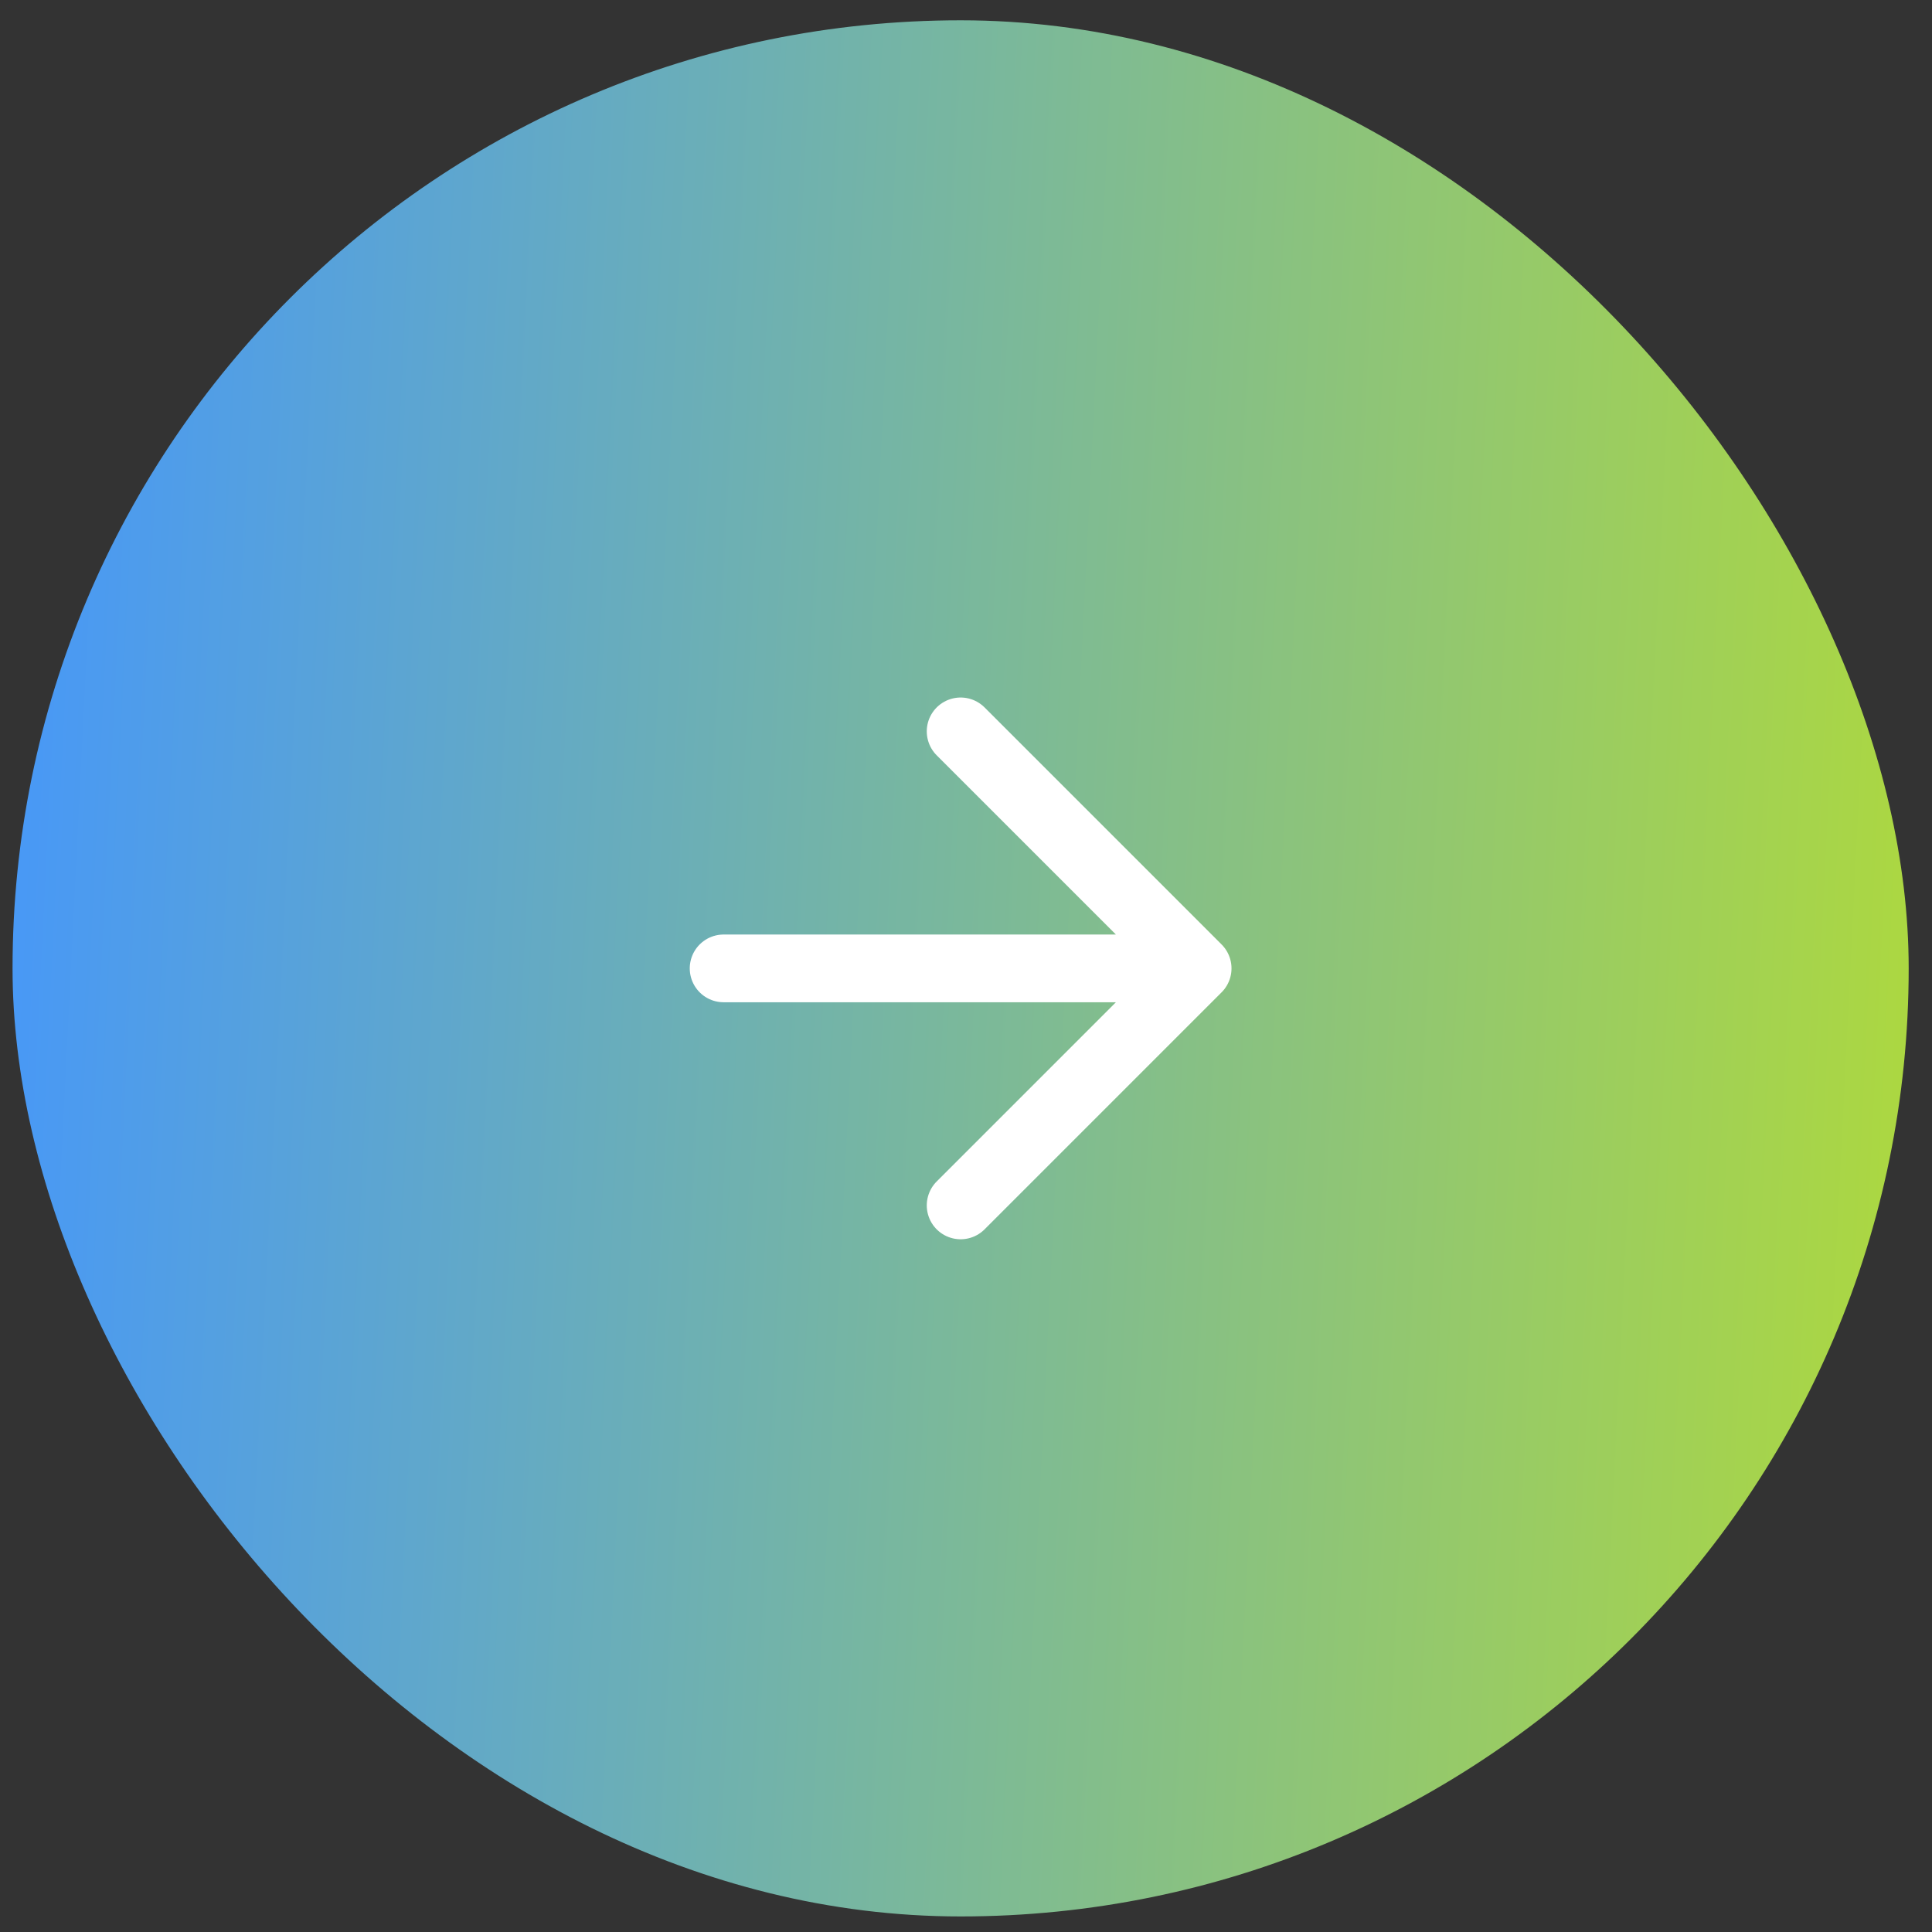 <svg width="59" height="59" viewBox="0 0 59 59" fill="none" xmlns="http://www.w3.org/2000/svg">
<rect x="0" y="0" width="59" height="59" fill="#333333" stroke="none"/>
<rect x="0.383" y="0.62" width="57.905" height="57.905" rx="28.953" fill="url(#paint0_linear_12_3780)"/>
<path d="M22.098 29.573H36.574M36.574 29.573L29.336 36.811M36.574 29.573L29.336 22.335" stroke="white" stroke-width="2.068" stroke-linecap="round" stroke-linejoin="round"/>
<defs>
<linearGradient id="paint0_linear_12_3780" x1="0.383" y1="0.62" x2="61.026" y2="3.646" gradientUnits="userSpaceOnUse">
<stop stop-color="#4697FA"/>
<stop offset="1" stop-color="#AED93D"/>
</linearGradient>
</defs>
</svg>
